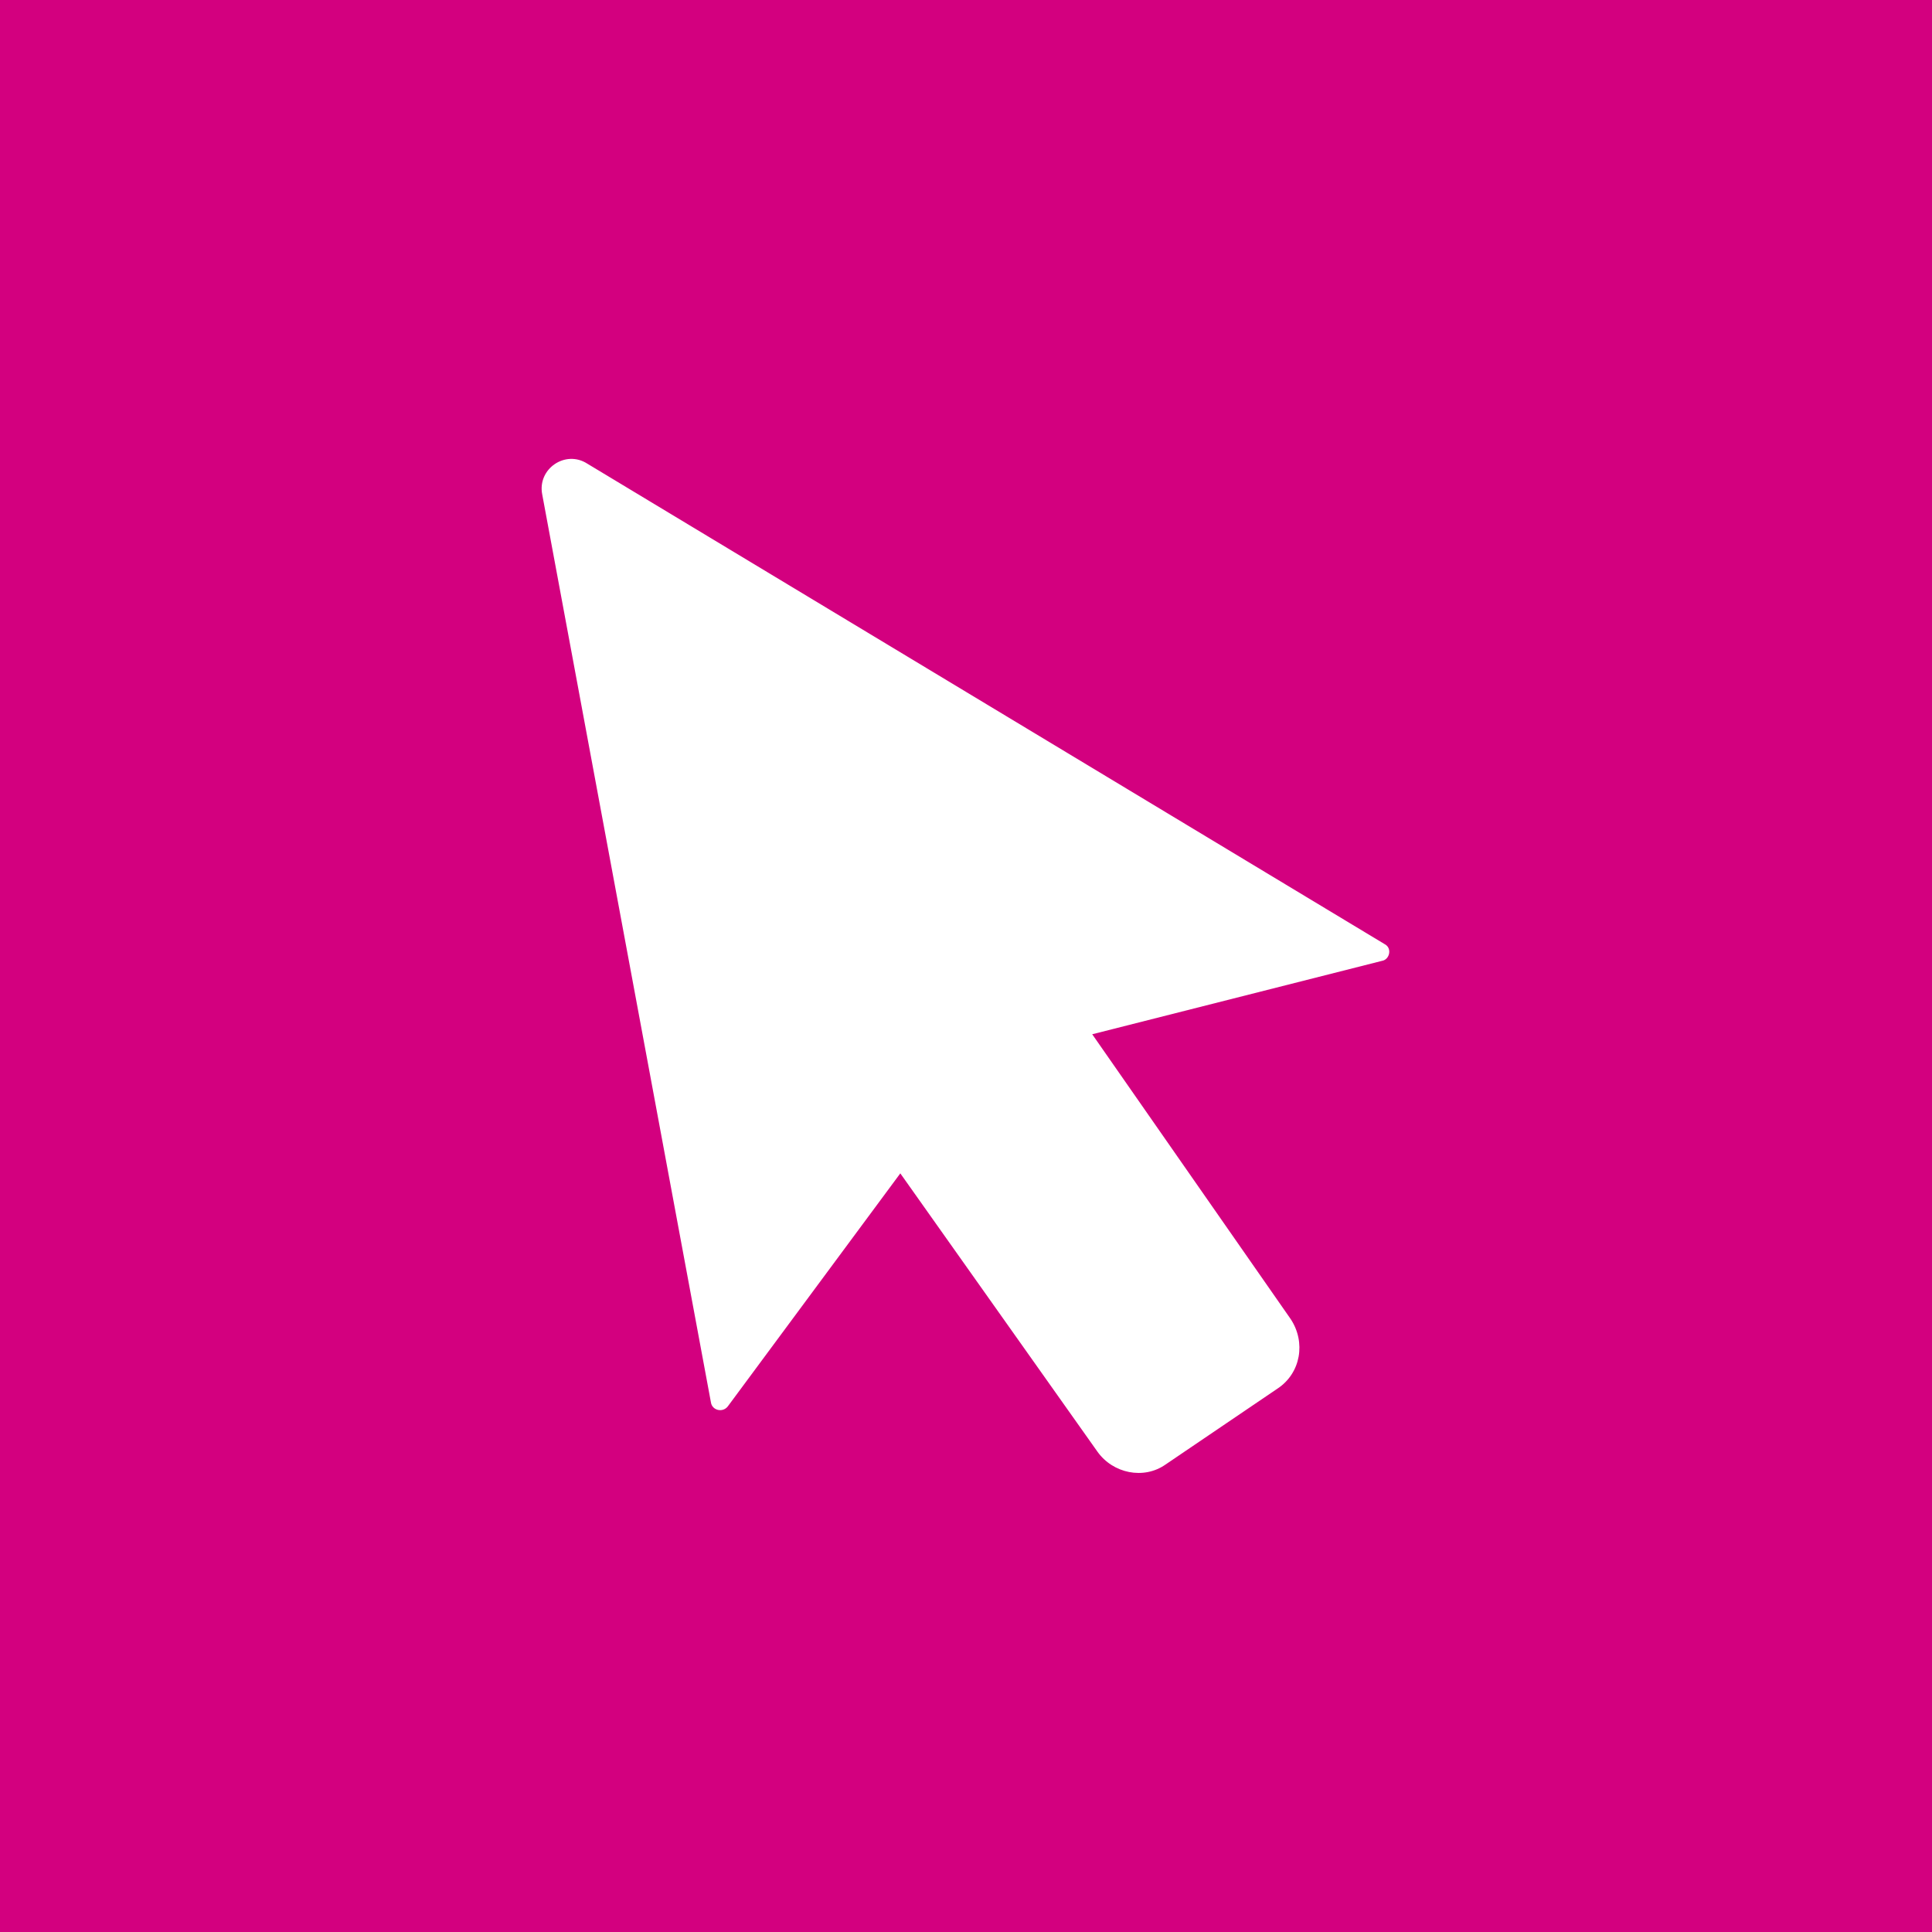 <?xml version="1.0" encoding="utf-8"?>
<!-- Generator: Adobe Illustrator 24.1.3, SVG Export Plug-In . SVG Version: 6.00 Build 0)  -->
<svg version="1.1" id="Livello_1" xmlns="http://www.w3.org/2000/svg" xmlns:xlink="http://www.w3.org/1999/xlink" x="0px" y="0px"
	 viewBox="0 0 150 150" style="enable-background:new 0 0 150 150;" xml:space="preserve">
<style type="text/css">
	.st0{fill:#D3007F;}
	.st1{fill:#FFFFFF;}
</style>
<g>
	<rect class="st0" width="150" height="150"/>
	<path class="st1" d="M55.2,108.9L42.1,38.4c-0.4-2,1.8-3.5,3.5-2.4l61.9,37.3c0.6,0.3,0.4,1.2-0.2,1.3l-22.5,5.7l15.4,22.1
		c1.2,1.8,0.8,4.2-1,5.4l-8.7,5.9c-1.7,1.2-4.1,0.7-5.3-1L69.9,91.1l-13.4,18.1C56.1,109.7,55.3,109.5,55.2,108.9"/>
</g>
</svg>
